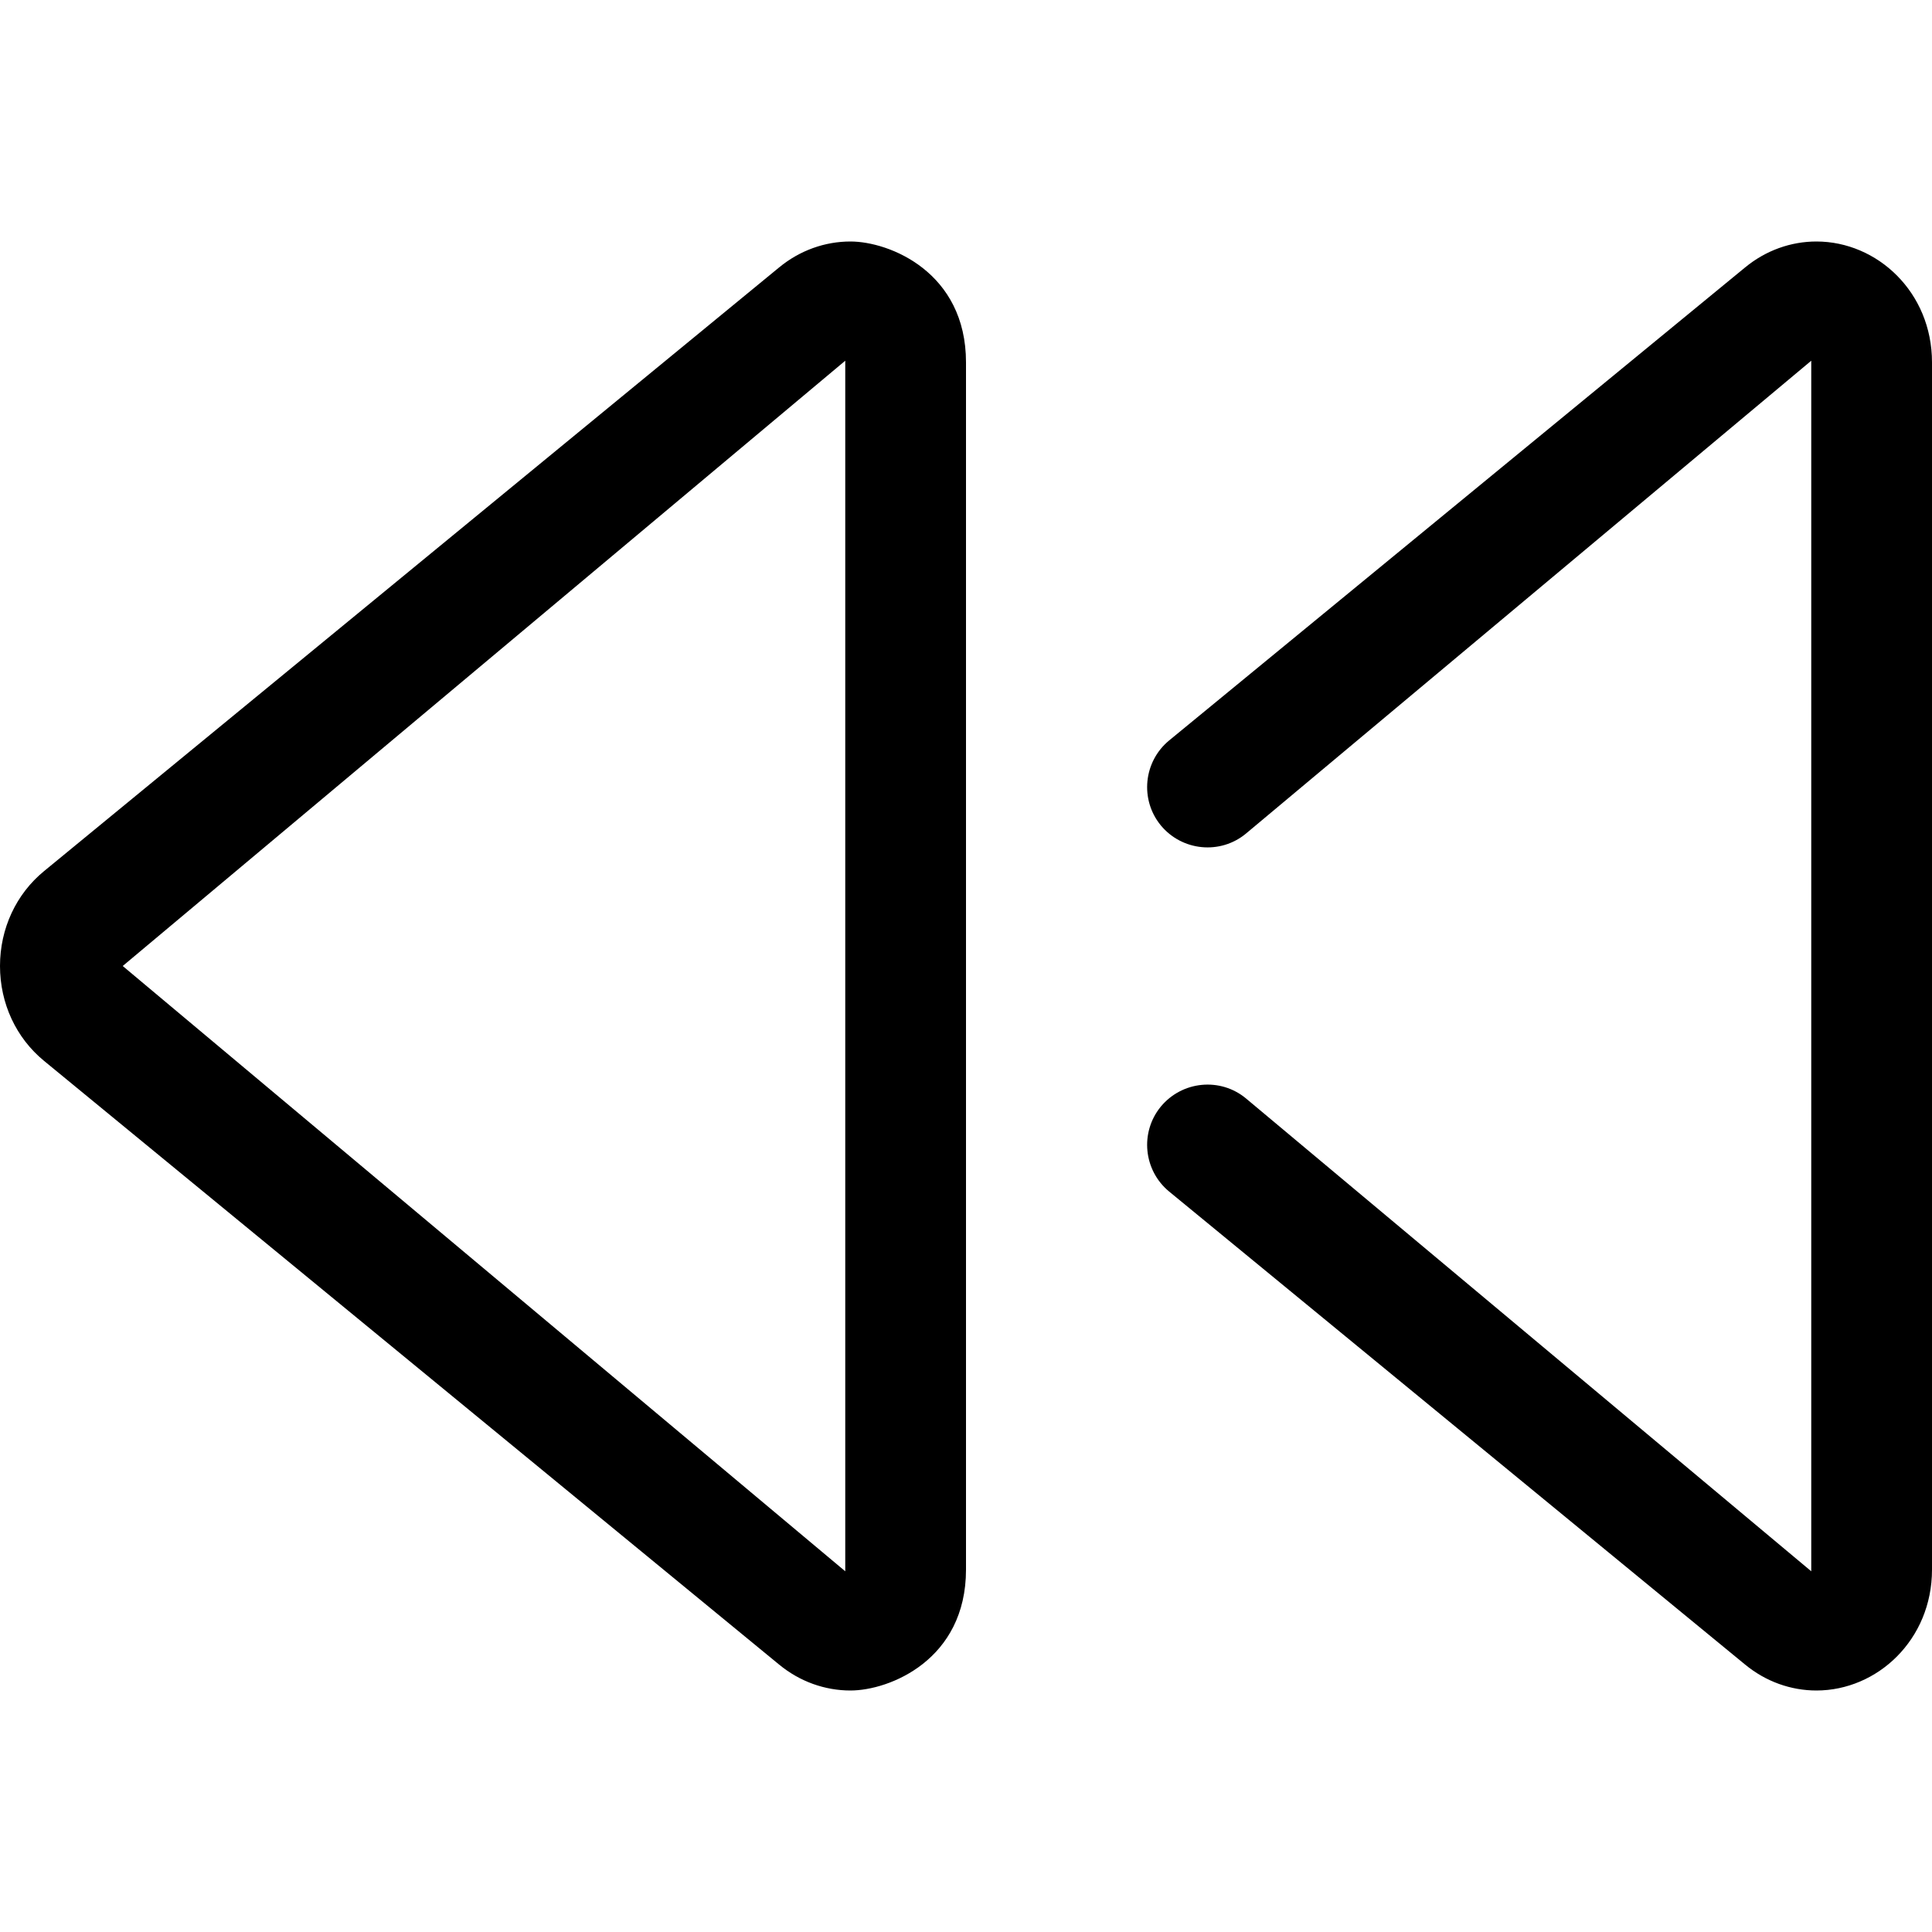 <svg xmlns="http://www.w3.org/2000/svg" viewBox="0 0 512 512"><!-- Font Awesome Pro 6.0.0-alpha2 by @fontawesome - https://fontawesome.com License - https://fontawesome.com/license (Commercial License) --><path d="M481.375 64C474.625 64 467.969 66.344 462.469 70.875L309.844 196.219C303.031 201.828 302.031 211.906 307.625 218.734C313.281 225.563 323.375 226.531 330.156 220.938L480 95.594V416.406L330.156 291.062C323.375 285.469 313.281 286.438 307.625 293.266C302.031 300.094 303.031 310.172 309.844 315.781L462.469 441.125C467.969 445.656 474.625 448 481.375 448C497.5 448 512 434.559 512 415.969V96.031C512 77.441 497.5 64 481.375 64ZM225.375 64C218.625 64 211.969 66.344 206.469 70.875L11.688 230.844C4.25 236.938 0 246.109 0 256S4.25 275.062 11.688 281.156L206.469 441.125C211.969 445.656 218.625 448 225.375 448C235.723 448 256 439.875 256 415.969V96.031C256 72.125 235.723 64 225.375 64ZM224 416.406L32.521 256L224 95.594V416.406Z"/></svg>